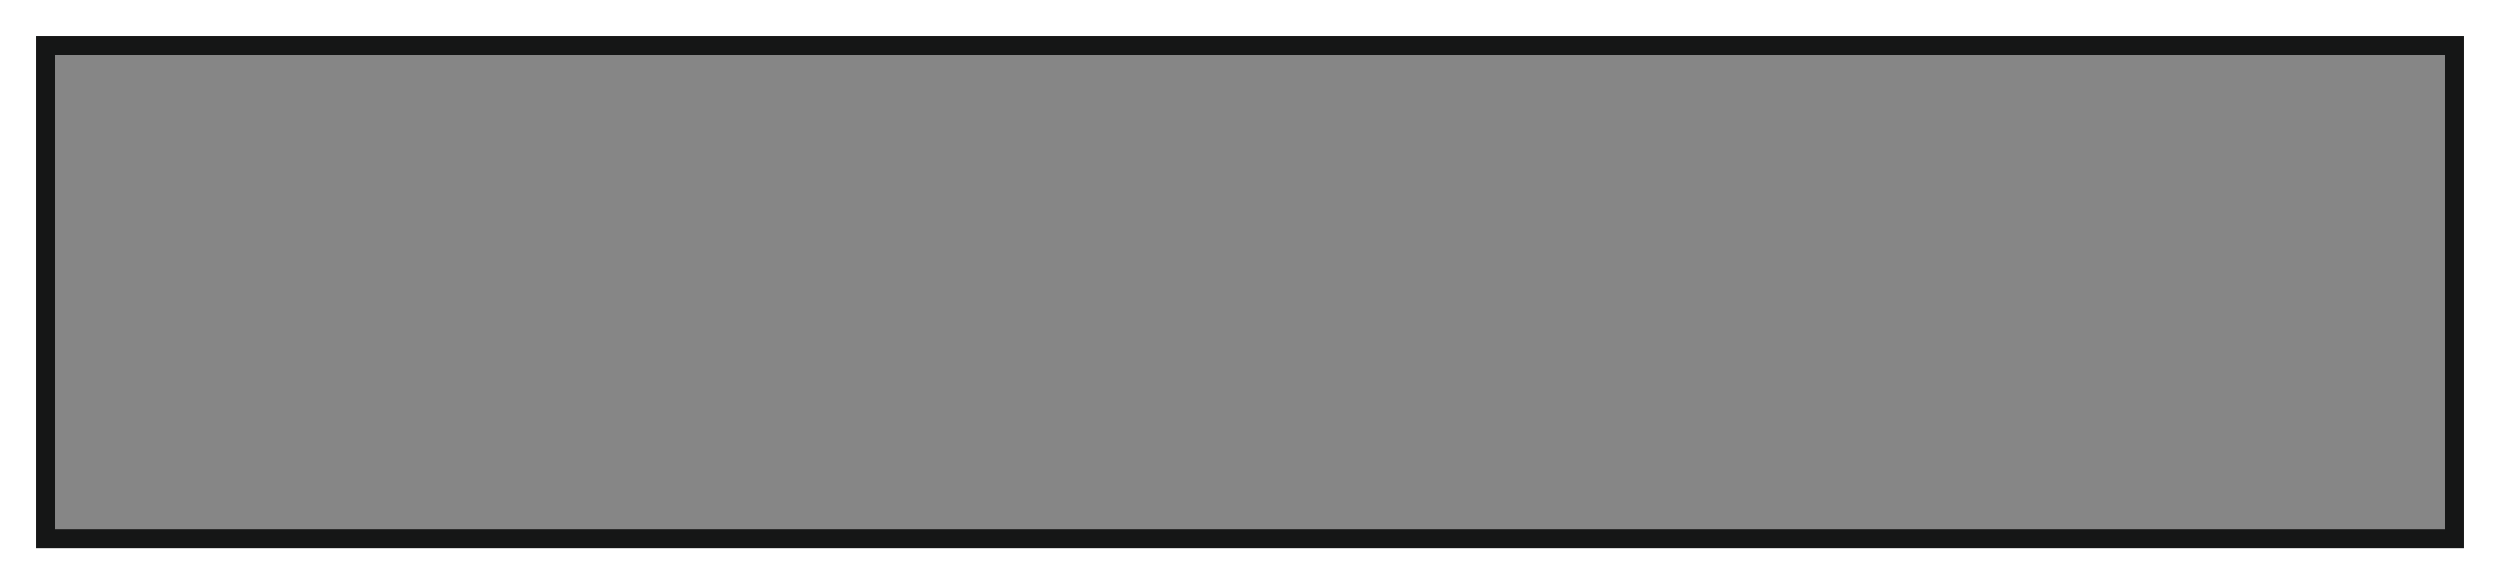 <?xml version="1.0" encoding="utf-8"?>
<!-- Generator: Adobe Illustrator 26.2.1, SVG Export Plug-In . SVG Version: 6.00 Build 0)  -->
<svg version="1.1" id="Layer_1" xmlns="http://www.w3.org/2000/svg" xmlns:xlink="http://www.w3.org/1999/xlink" x="0px" y="0px"
	 viewBox="0 0 65.9 15.5" style="enable-background:new 0 0 65.9 15.5;" xml:space="preserve">
<style type="text/css">
	.st0{clip-path:url(#SVGID_00000061470802421380973710000014757040151917387934_);fill:#868686;}
	
		.st1{clip-path:url(#SVGID_00000002362953782909550000000017278648331184943031_);fill:none;stroke:#151616;stroke-width:0.5;stroke-miterlimit:8;}
</style>
<g>
	<g>
		<defs>
			<rect id="SVGID_1_" x="0.2" y="0.2" width="65.5" height="15"/>
		</defs>
		<clipPath id="SVGID_00000005956712746734087030000001543036441789922492_">
			<use xlink:href="#SVGID_1_"  style="overflow:visible;"/>
		</clipPath>
		
			<rect x="1.2" y="1.2" style="clip-path:url(#SVGID_00000005956712746734087030000001543036441789922492_);fill:#868686;" width="63.5" height="13"/>
	</g>
	<g>
		<defs>
			<rect id="SVGID_00000078762324578246219770000011484353020438444951_" width="66" height="15.5"/>
		</defs>
		<clipPath id="SVGID_00000041995397196395699460000004846984670456228527_">
			<use xlink:href="#SVGID_00000078762324578246219770000011484353020438444951_"  style="overflow:visible;"/>
		</clipPath>
		
			<rect x="1.2" y="1.2" style="clip-path:url(#SVGID_00000041995397196395699460000004846984670456228527_);fill:none;stroke:#151616;stroke-width:0.5;stroke-miterlimit:8;" width="63.5" height="13"/>
	</g>
</g>
</svg>
